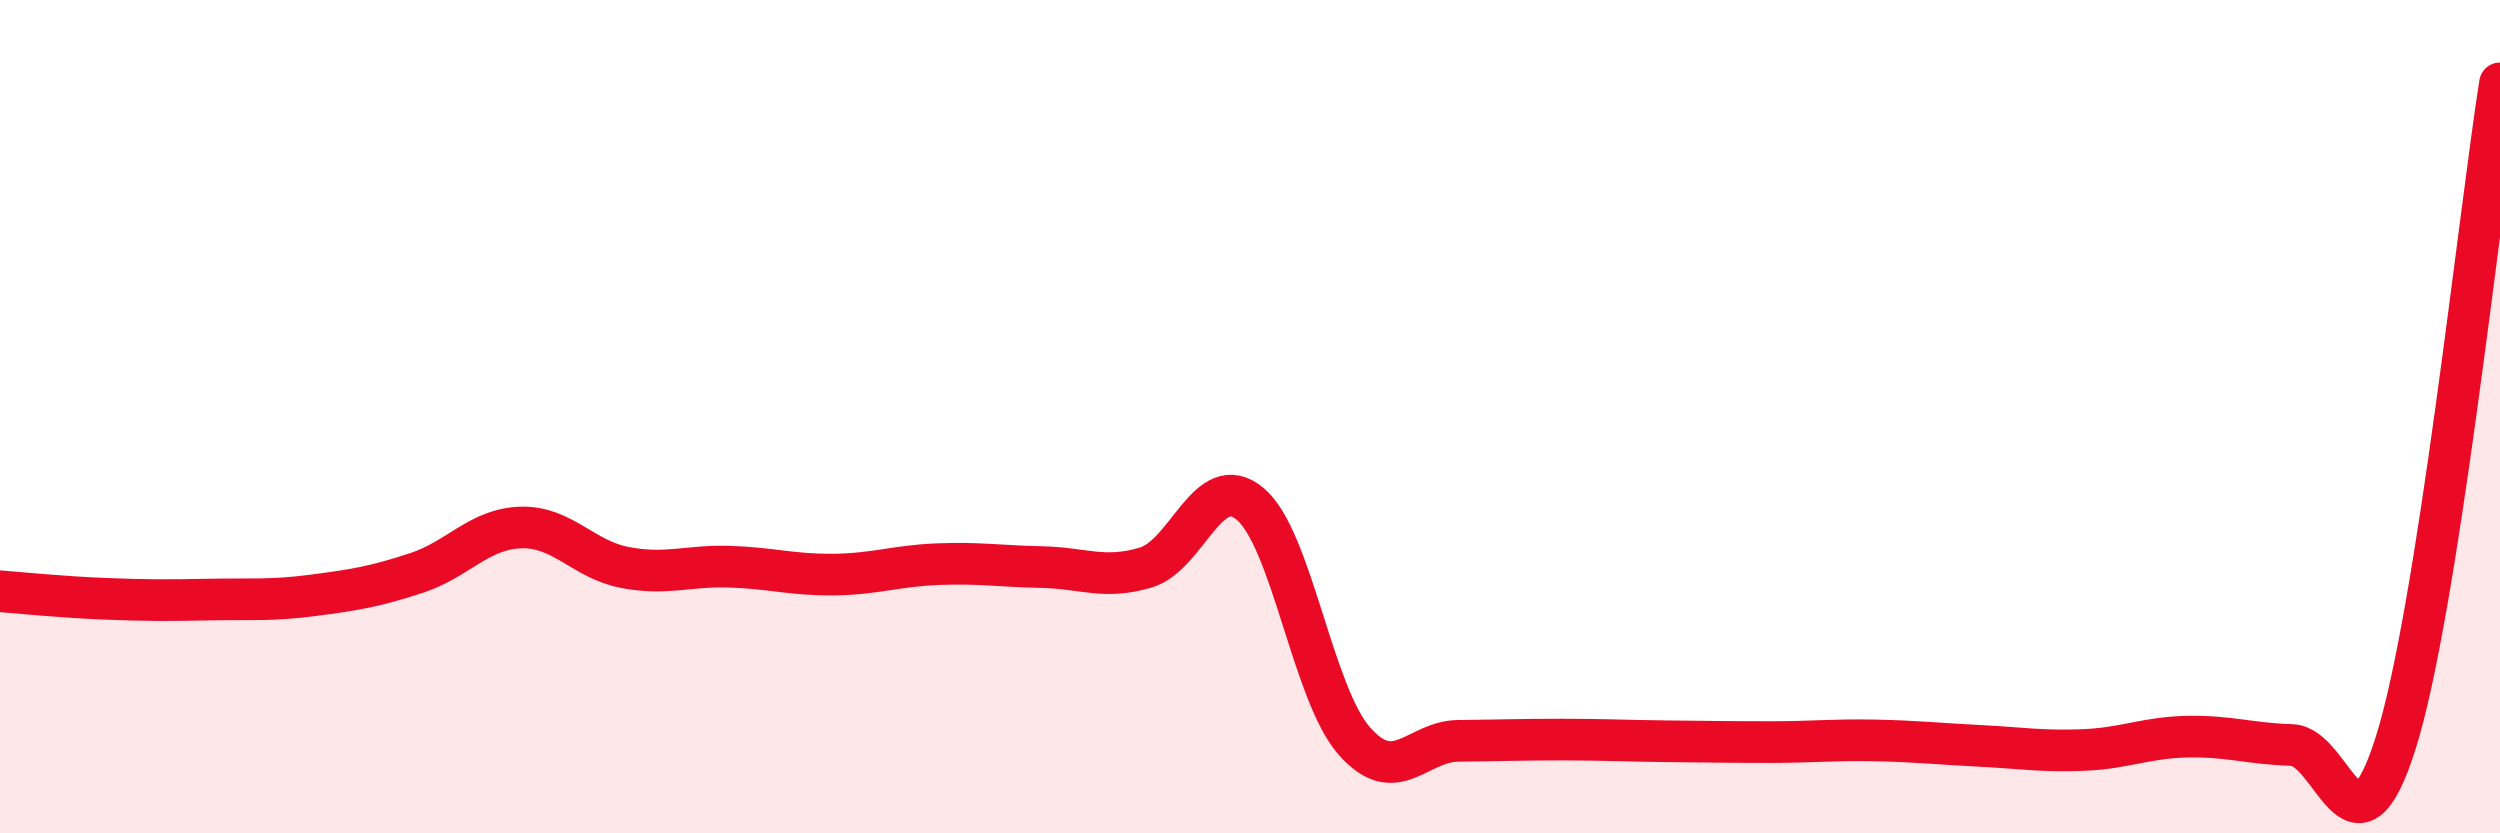 
    <svg width="60" height="20" viewBox="0 0 60 20" xmlns="http://www.w3.org/2000/svg">
      <path
        d="M 0,14.19 C 0.5,14.23 1.5,14.33 2.5,14.37 C 3.5,14.41 4,14.41 5,14.39 C 6,14.37 6.5,14.42 7.5,14.29 C 8.5,14.16 9,14.08 10,13.75 C 11,13.42 11.5,12.69 12.5,12.66 C 13.5,12.63 14,13.43 15,13.62 C 16,13.81 16.5,13.57 17.5,13.6 C 18.5,13.63 19,13.8 20,13.79 C 21,13.78 21.5,13.58 22.5,13.54 C 23.5,13.5 24,13.59 25,13.61 C 26,13.63 26.5,13.92 27.5,13.62 C 28.5,13.32 29,11.26 30,12.09 C 31,12.92 31.5,16.64 32.5,17.78 C 33.5,18.92 34,17.79 35,17.78 C 36,17.77 36.5,17.75 37.5,17.75 C 38.5,17.75 39,17.78 40,17.79 C 41,17.8 41.5,17.81 42.5,17.81 C 43.5,17.81 44,17.75 45,17.77 C 46,17.79 46.5,17.85 47.5,17.9 C 48.5,17.95 49,18.04 50,18 C 51,17.96 51.5,17.7 52.5,17.68 C 53.5,17.66 54,17.85 55,17.88 C 56,17.91 56.5,21 57.5,17.82 C 58.5,14.64 59.5,5.16 60,2L60 20L0 20Z"
        fill="#EB0A25"
        opacity="0.1"
        stroke-linecap="round"
        stroke-linejoin="round"
      />
      <path
        d="M 0,14.19 C 0.5,14.23 1.5,14.33 2.5,14.37 C 3.5,14.41 4,14.41 5,14.39 C 6,14.37 6.5,14.42 7.5,14.29 C 8.5,14.16 9,14.08 10,13.75 C 11,13.42 11.5,12.69 12.5,12.66 C 13.5,12.63 14,13.43 15,13.62 C 16,13.81 16.5,13.57 17.5,13.6 C 18.5,13.63 19,13.8 20,13.79 C 21,13.78 21.5,13.58 22.5,13.54 C 23.5,13.5 24,13.59 25,13.61 C 26,13.63 26.5,13.92 27.5,13.62 C 28.5,13.32 29,11.26 30,12.09 C 31,12.92 31.5,16.64 32.5,17.78 C 33.5,18.92 34,17.79 35,17.78 C 36,17.77 36.5,17.75 37.5,17.75 C 38.5,17.75 39,17.78 40,17.79 C 41,17.8 41.5,17.81 42.5,17.81 C 43.5,17.81 44,17.75 45,17.77 C 46,17.79 46.5,17.85 47.5,17.9 C 48.5,17.95 49,18.04 50,18 C 51,17.96 51.5,17.7 52.5,17.68 C 53.5,17.66 54,17.85 55,17.88 C 56,17.91 56.5,21 57.5,17.82 C 58.5,14.64 59.5,5.16 60,2"
        stroke="#EB0A25"
        stroke-width="1"
        fill="none"
        stroke-linecap="round"
        stroke-linejoin="round"
      />
    </svg>
  